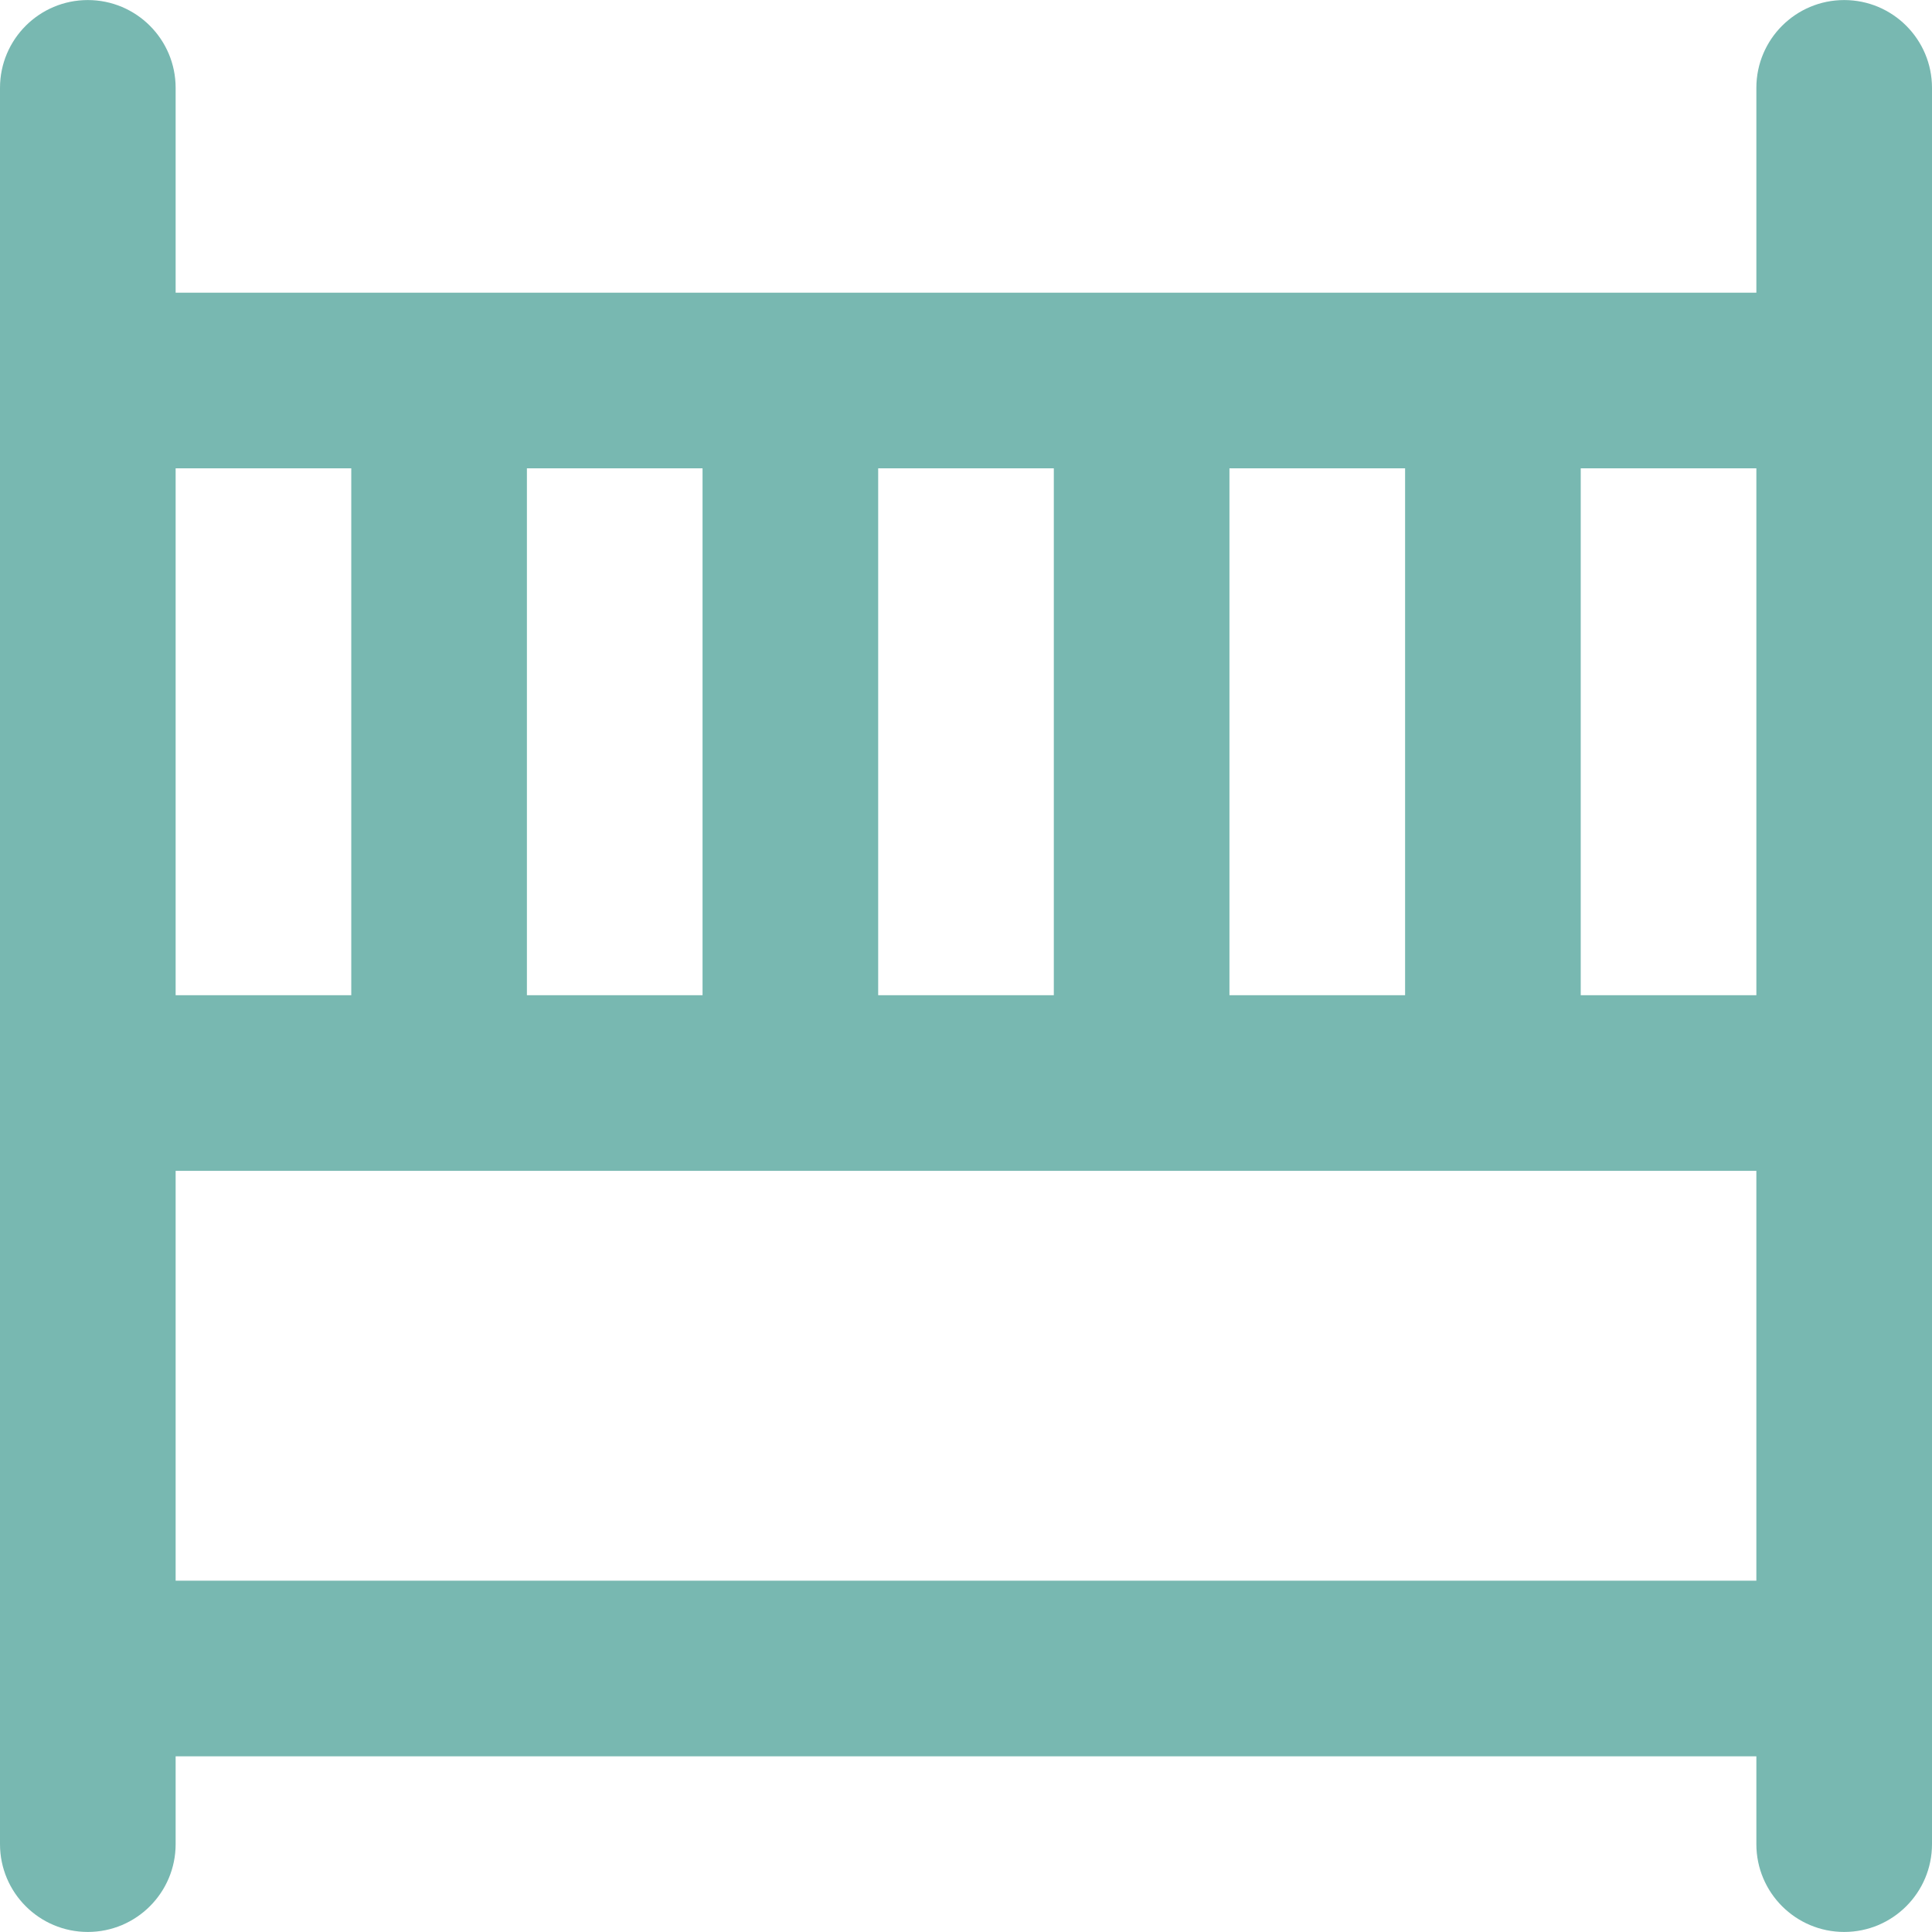 <?xml version="1.0" encoding="UTF-8"?>
<svg xmlns="http://www.w3.org/2000/svg" xmlns:xlink="http://www.w3.org/1999/xlink" fill="#78b8b1" height="800px" width="800px" version="1.1" id="Layer_1" viewBox="0 0 512 512" xml:space="preserve">
<g>
	<g>
		<path d="M488.727,0.014c-12.853,0-23.273,10.42-23.273,23.273v54.275H46.545V23.287c0-12.853-10.42-23.273-23.273-23.273    C10.42,0.014,0,10.434,0,23.287v465.427c0,12.853,10.42,23.273,23.273,23.273c12.853,0,23.273-10.42,23.273-23.273v-23.273    h418.909v23.273c0,12.853,10.42,23.273,23.273,23.273c12.853,0,23.273-10.42,23.273-23.273V23.287    C512,10.434,501.58,0.014,488.727,0.014z M325.818,124.107h46.545v139.636h-46.545V124.107z M232.727,124.107h46.545v139.636    h-46.545V124.107z M139.636,124.107h46.545v139.636h-46.545V124.107z M46.545,124.107h46.545v139.636H46.545V124.107z     M465.455,418.895H46.545V310.289h418.909V418.895z M465.455,263.744h-46.545V124.107h46.545V263.744z" fill="#78b8b1"></path>
	</g>
</g>
</svg>
